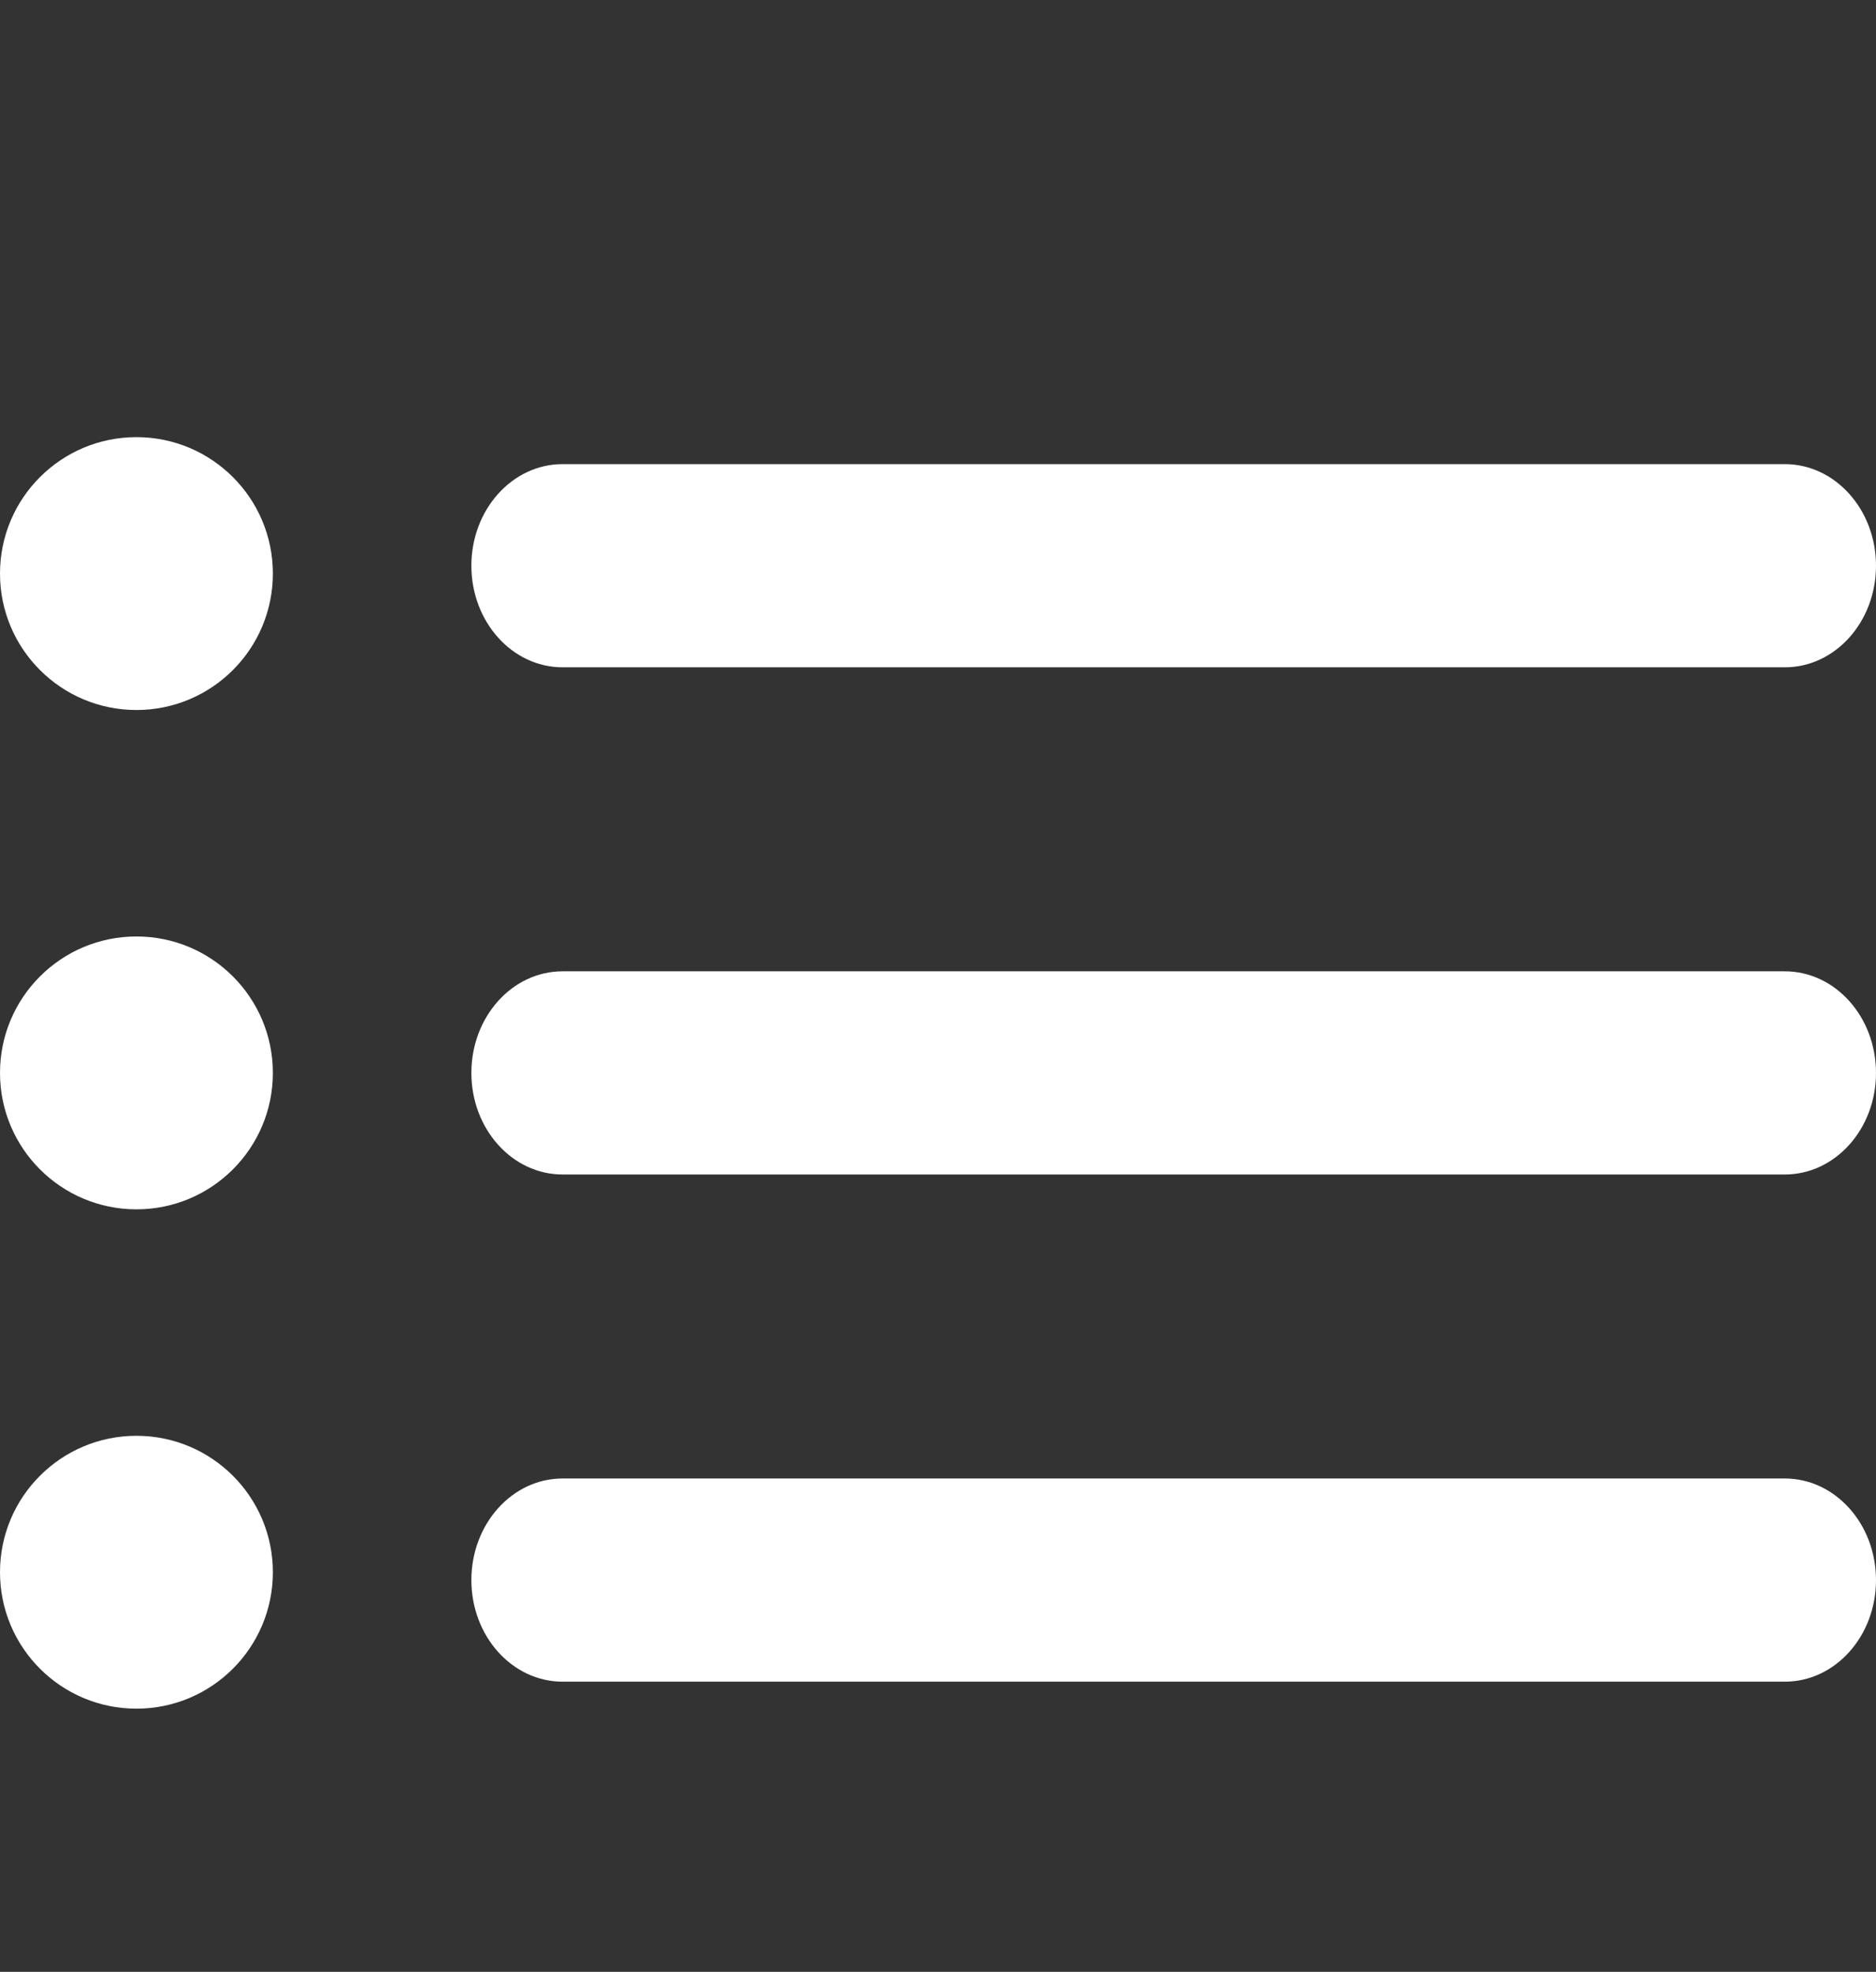 
<svg xmlns="http://www.w3.org/2000/svg" width="383.176" height="402.759" viewBox="0 0 383.176 402.759">
  <rect x="0" y="0" width="383.176" height="402.759" fill="#333333" stroke="none"/>
  <g id="list" transform="translate(0 32.821)">
    <path id="Path_2" data-name="Path 2" d="M282.195,87.393H32.548c-10.289,0-18.628-9.289-18.628-20.75s8.339-20.75,18.628-20.75h249.64c10.289,0,18.628,9.289,18.628,20.75S292.484,87.393,282.195,87.393Z" transform="translate(82.359 223.279)" fill="#ffffff"/>
    <path id="Path_3" data-name="Path 3" d="M282.195,68.562H32.548c-10.289,0-18.628-9.289-18.628-20.75s8.339-20.75,18.628-20.75h249.64c10.289,0,18.628,9.289,18.628,20.75S292.484,68.562,282.195,68.562Z" transform="translate(82.359 138.515)" fill="#ffffff"/>
    <path id="Path_4" data-name="Path 4" d="M282.195,49.731H32.548c-10.289,0-18.628-9.289-18.628-20.75s8.339-20.75,18.628-20.75h249.64c10.289,0,18.628,9.289,18.628,20.75S292.484,49.731,282.195,49.731Z" transform="translate(82.359 53.75)" fill="#ffffff"/>
    <circle id="Ellipse_1" data-name="Ellipse 1" cx="27.867" cy="27.867" r="27.867" transform="translate(0 56.469)" fill="#ffffff"/>
    <circle id="Ellipse_2" data-name="Ellipse 2" cx="27.867" cy="27.867" r="27.867" transform="translate(0 158.46)" fill="#ffffff"/>
    <circle id="Ellipse_3" data-name="Ellipse 3" cx="27.867" cy="27.867" r="27.867" transform="translate(0 260.451)" fill="#ffffff"/>
    <path id="Path_6" data-name="Path 6" d="M282.195,87.393H32.548c-10.289,0-18.628-9.289-18.628-20.75s8.339-20.75,18.628-20.75h249.64c10.289,0,18.628,9.289,18.628,20.75S292.484,87.393,282.195,87.393Z" transform="translate(82.359 -78.714)" fill="none"/>
    <path id="Path_7" data-name="Path 7" d="M282.195,87.393H32.548c-10.289,0-18.628-9.289-18.628-20.75s8.339-20.75,18.628-20.75h249.64c10.289,0,18.628,9.289,18.628,20.75S292.484,87.393,282.195,87.393Z" transform="translate(82.359 282.546)" fill="none"/>
  </g>
</svg>

